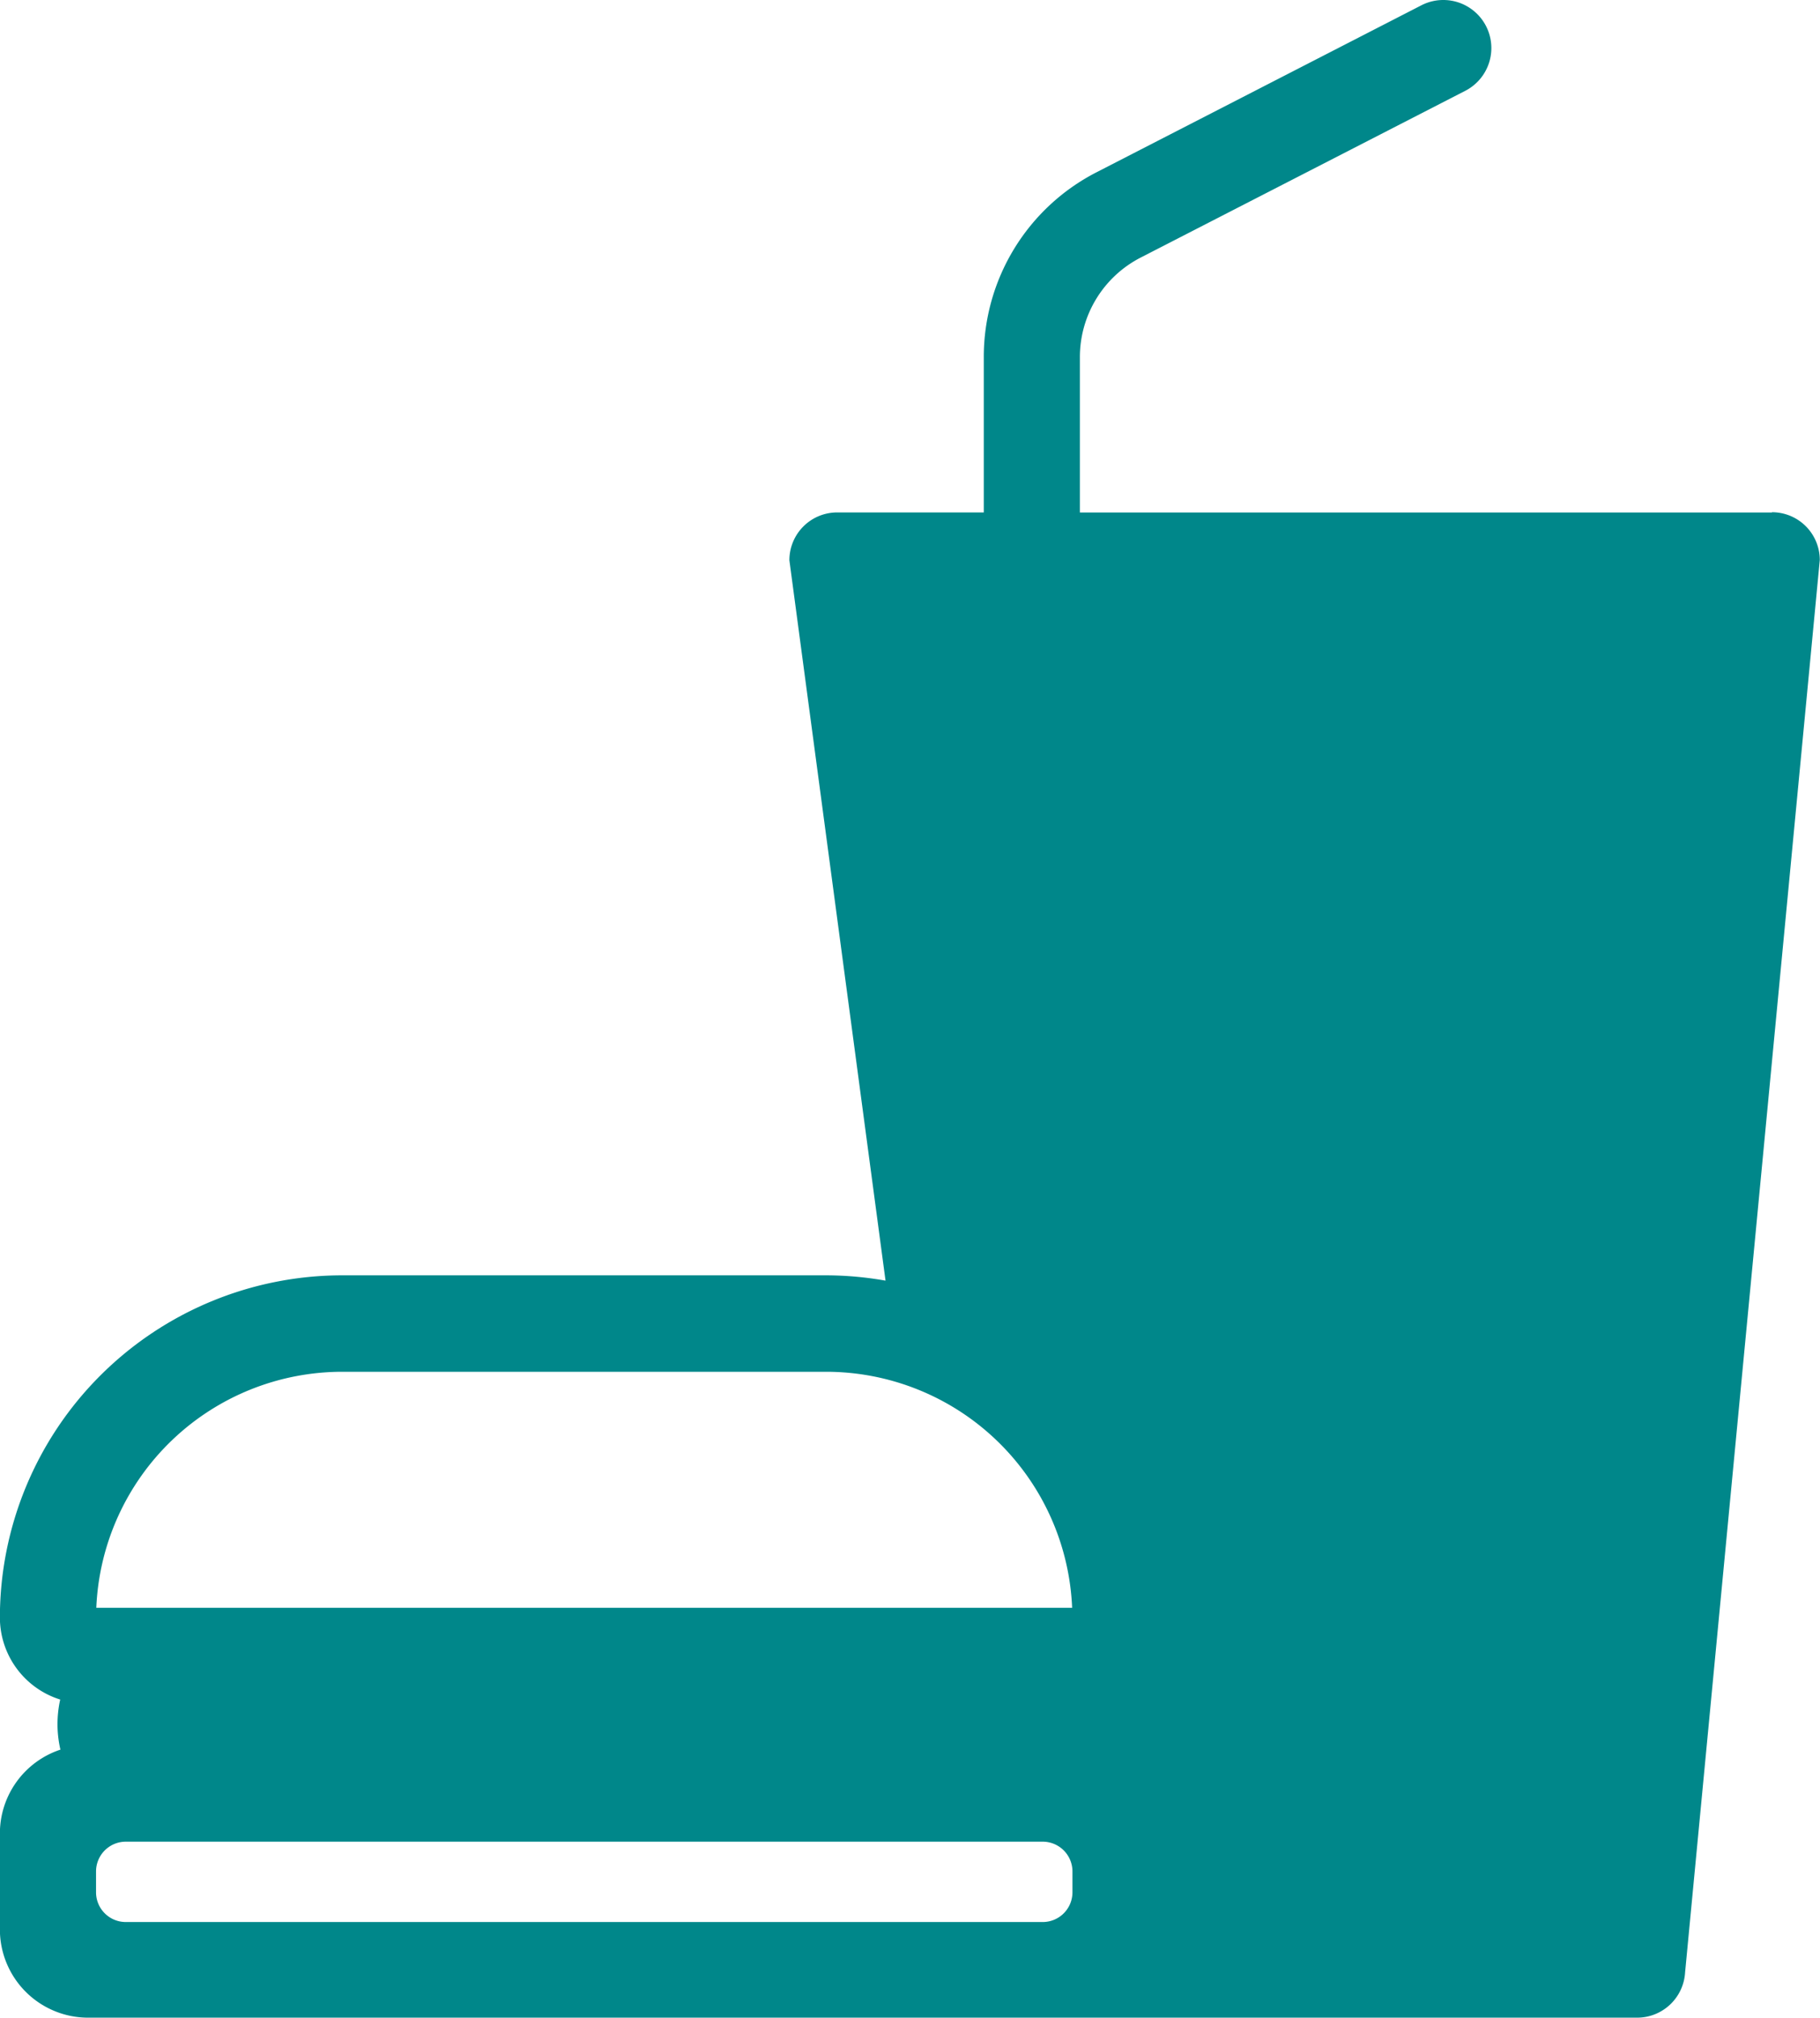 <svg xmlns="http://www.w3.org/2000/svg" width="34.282" height="38" viewBox="0 0 34.282 38"><g transform="translate(5468.641 18827.5)"><path d="M213.237,490.15H200.2v-2.921a2.107,2.107,0,0,1,1.147-1.88l6.112-3.139a.9.9,0,1,0-.827-1.61l-6.111,3.14a3.906,3.906,0,0,0-2.131,3.489v2.92h-2.762a.9.9,0,0,0-.9.9l1.811,13.565a6.5,6.5,0,0,0-1.105-.1H186.3a6.45,6.45,0,0,0-6.443,6.443,1.62,1.62,0,0,0,1.136,1.545,2.168,2.168,0,0,0-.051.466,2.14,2.14,0,0,0,.055.477,1.662,1.662,0,0,0-1.14,1.576v1.811a1.662,1.662,0,0,0,1.66,1.66H210.7a.905.905,0,0,0,.9-.855l2.537-26.592a.9.9,0,0,0-.9-.9M186.3,506.33h9.125a4.639,4.639,0,0,1,4.629,4.444H181.673a4.639,4.639,0,0,1,4.629-4.444m-4.074,8.848H199.5a.561.561,0,0,1,.56.561v.392a.56.56,0,0,1-.56.56H182.228a.56.56,0,0,1-.56-.56v-.392a.561.561,0,0,1,.56-.561" transform="translate(-5648.5 -19308)" fill="#00878a"/></g></svg>